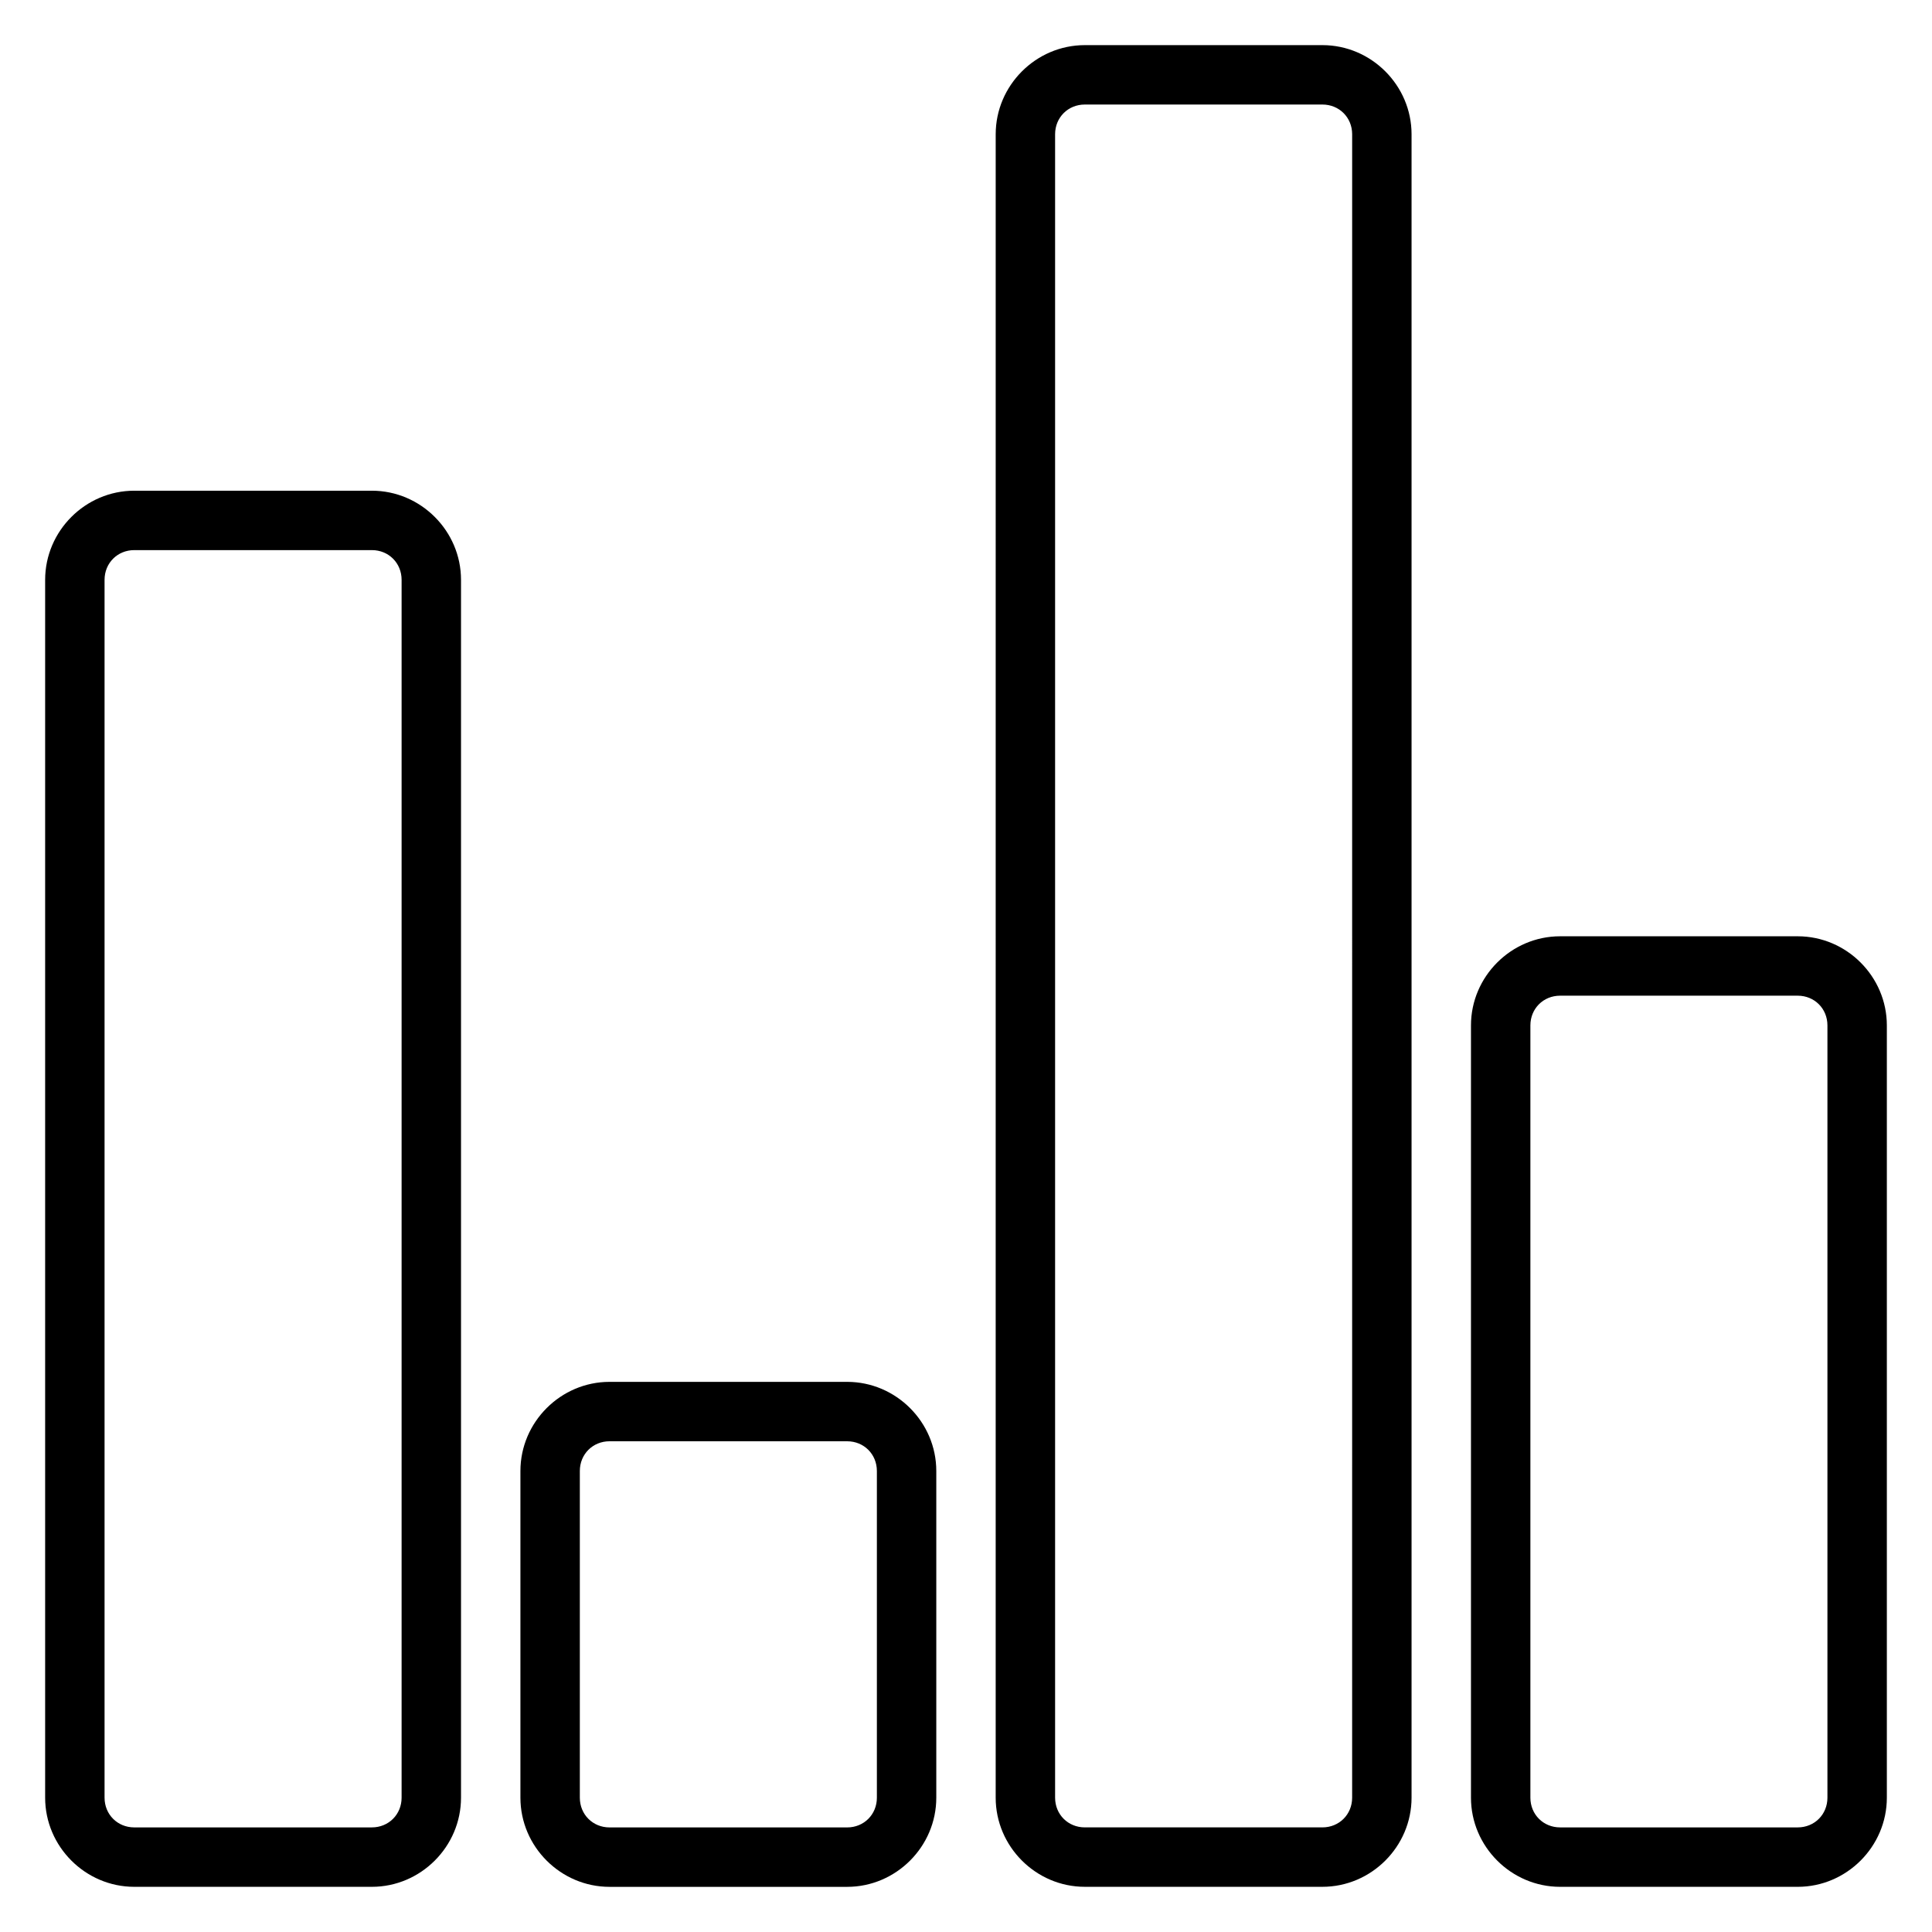 <?xml version="1.0" encoding="UTF-8"?>
<!-- Uploaded to: SVG Repo, www.svgrepo.com, Generator: SVG Repo Mixer Tools -->
<svg fill="#000000" width="800px" height="800px" version="1.1" viewBox="144 144 512 512" xmlns="http://www.w3.org/2000/svg">
 <path d="m494.46 155.96c12.949 0 23.617 10.668 23.617 23.617v440.83c0 12.949-10.668 23.617-23.617 23.617h-62.977c-12.949 0-23.617-10.668-23.617-23.617l0.004-440.83c0-12.949 10.668-23.617 23.617-23.617zm0 15.742h-62.977c-4.441 0-7.871 3.43-7.871 7.871v440.83c0 4.441 3.43 7.871 7.871 7.871h62.977c4.441 0 7.871-3.43 7.871-7.871l0.004-440.83c0-4.441-3.434-7.871-7.875-7.871zm-314.88 102.34c-12.949 0-23.617 10.668-23.617 23.617v322.75c0 12.949 10.668 23.617 23.617 23.617h62.977c12.949 0 23.617-10.668 23.617-23.617v-322.75c0-12.949-10.668-23.617-23.617-23.617zm0 15.742h62.977c4.441 0 7.871 3.43 7.871 7.871v322.75c0 4.441-3.43 7.871-7.871 7.871l-62.977 0.004c-4.441 0-7.871-3.434-7.871-7.875v-322.75c0-4.441 3.43-7.871 7.871-7.871zm377.86 102.34c-12.949 0-23.617 10.668-23.617 23.617v204.67c0 12.949 10.668 23.617 23.617 23.617h62.977c12.949 0 23.617-10.668 23.617-23.617v-204.67c0-12.949-10.668-23.617-23.617-23.617zm0 15.742h62.977c4.441 0 7.871 3.43 7.871 7.871v204.67c0 4.441-3.43 7.871-7.871 7.871h-62.977c-4.441 0-7.871-3.43-7.871-7.871v-204.67c0-4.441 3.43-7.871 7.871-7.871zm-188.93 102.34c12.949 0 23.617 10.668 23.617 23.617v86.594c0 12.949-10.668 23.617-23.617 23.617h-62.977c-12.949 0-23.617-10.668-23.617-23.617v-86.594c0-12.949 10.668-23.617 23.617-23.617zm0 15.742h-62.977c-4.441 0-7.871 3.43-7.871 7.871v86.594c0 4.441 3.43 7.871 7.871 7.871h62.977c4.441 0 7.871-3.43 7.871-7.871v-86.59c0-4.441-3.43-7.871-7.871-7.871z" fill-rule="evenodd"/>
</svg>